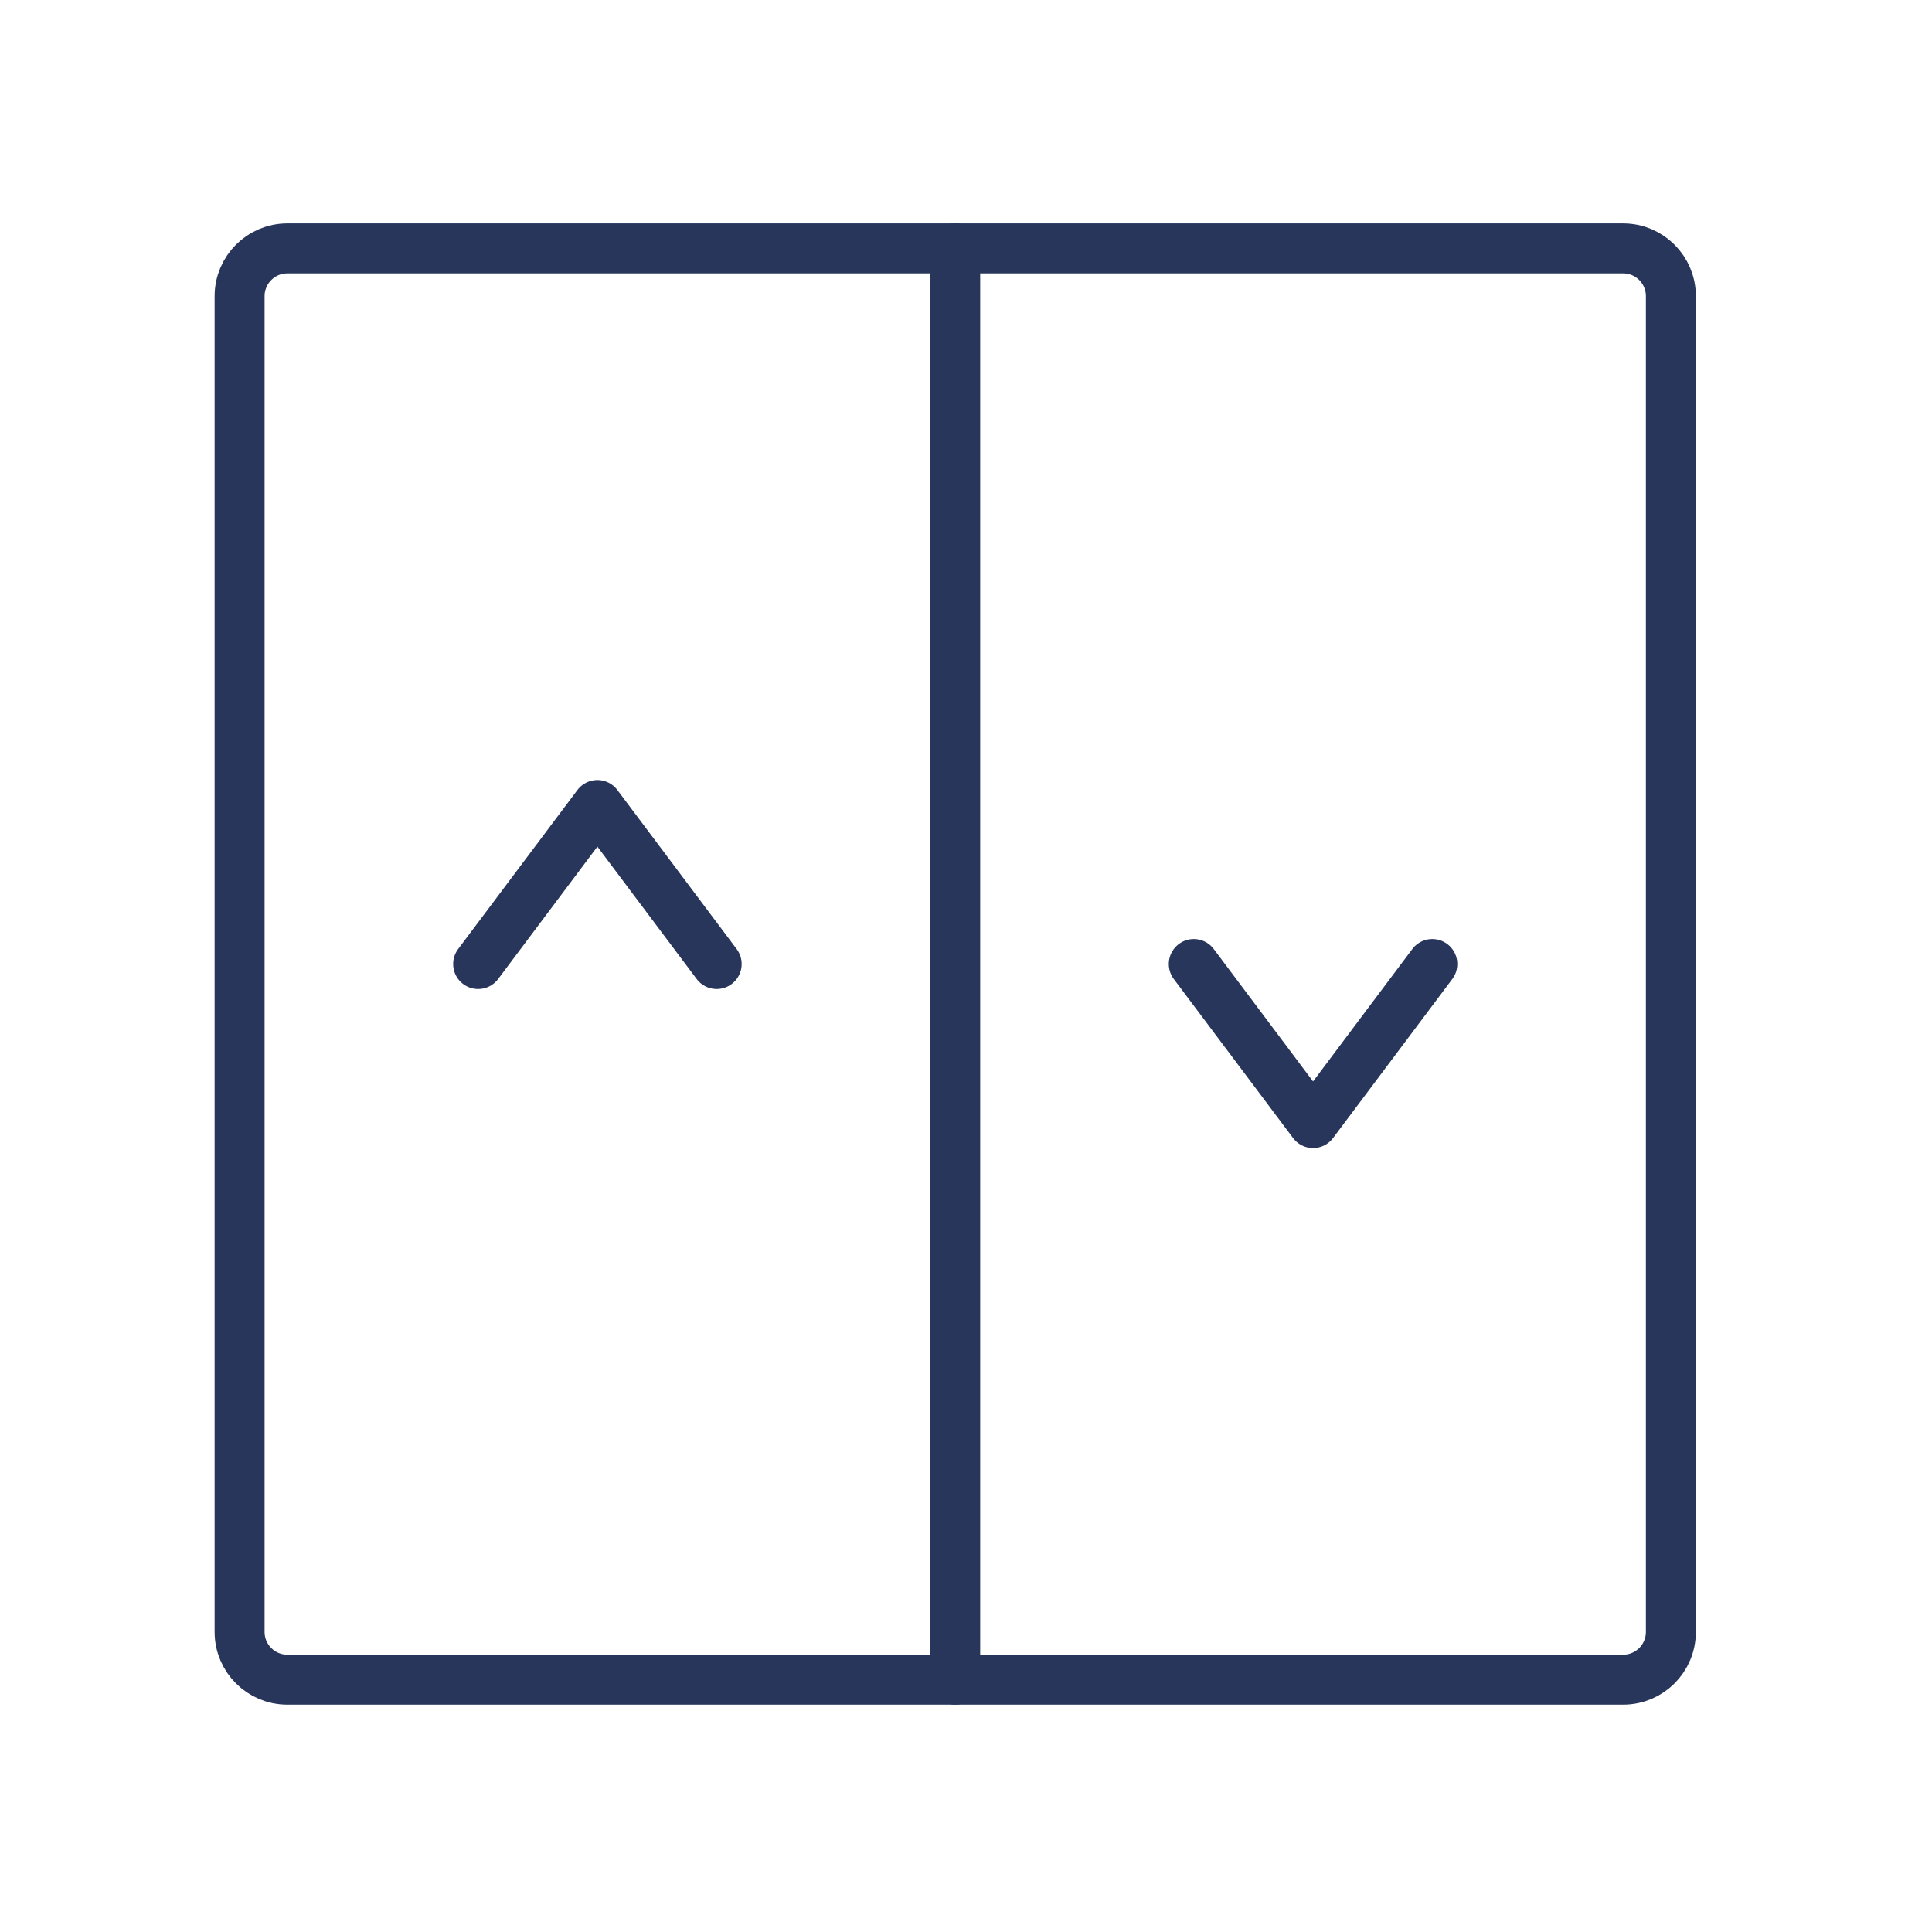 <svg width="58" height="58" viewBox="0 0 58 58" fill="none" xmlns="http://www.w3.org/2000/svg">
<path d="M28.676 7.457V50.425" stroke="#28365C" stroke-width="1.5" stroke-linecap="round" stroke-linejoin="round"/>
<path d="M50.161 8.89V48.992C50.161 49.784 49.52 50.425 48.729 50.425H8.626C7.835 50.425 7.193 49.784 7.193 48.992V8.89C7.193 8.099 7.835 7.457 8.626 7.457H48.729C49.52 7.457 50.161 8.099 50.161 8.89Z" stroke="#28365C" stroke-width="1.5" stroke-linecap="round" stroke-linejoin="round"/>
<path d="M14.354 28.941L17.934 24.167L21.515 28.941" stroke="#28365C" stroke-width="1.5" stroke-linecap="round" stroke-linejoin="round"/>
<path d="M35.838 28.941L39.419 33.715L42.999 28.941" stroke="#28365C" stroke-width="1.5" stroke-linecap="round" stroke-linejoin="round"/>
</svg>

